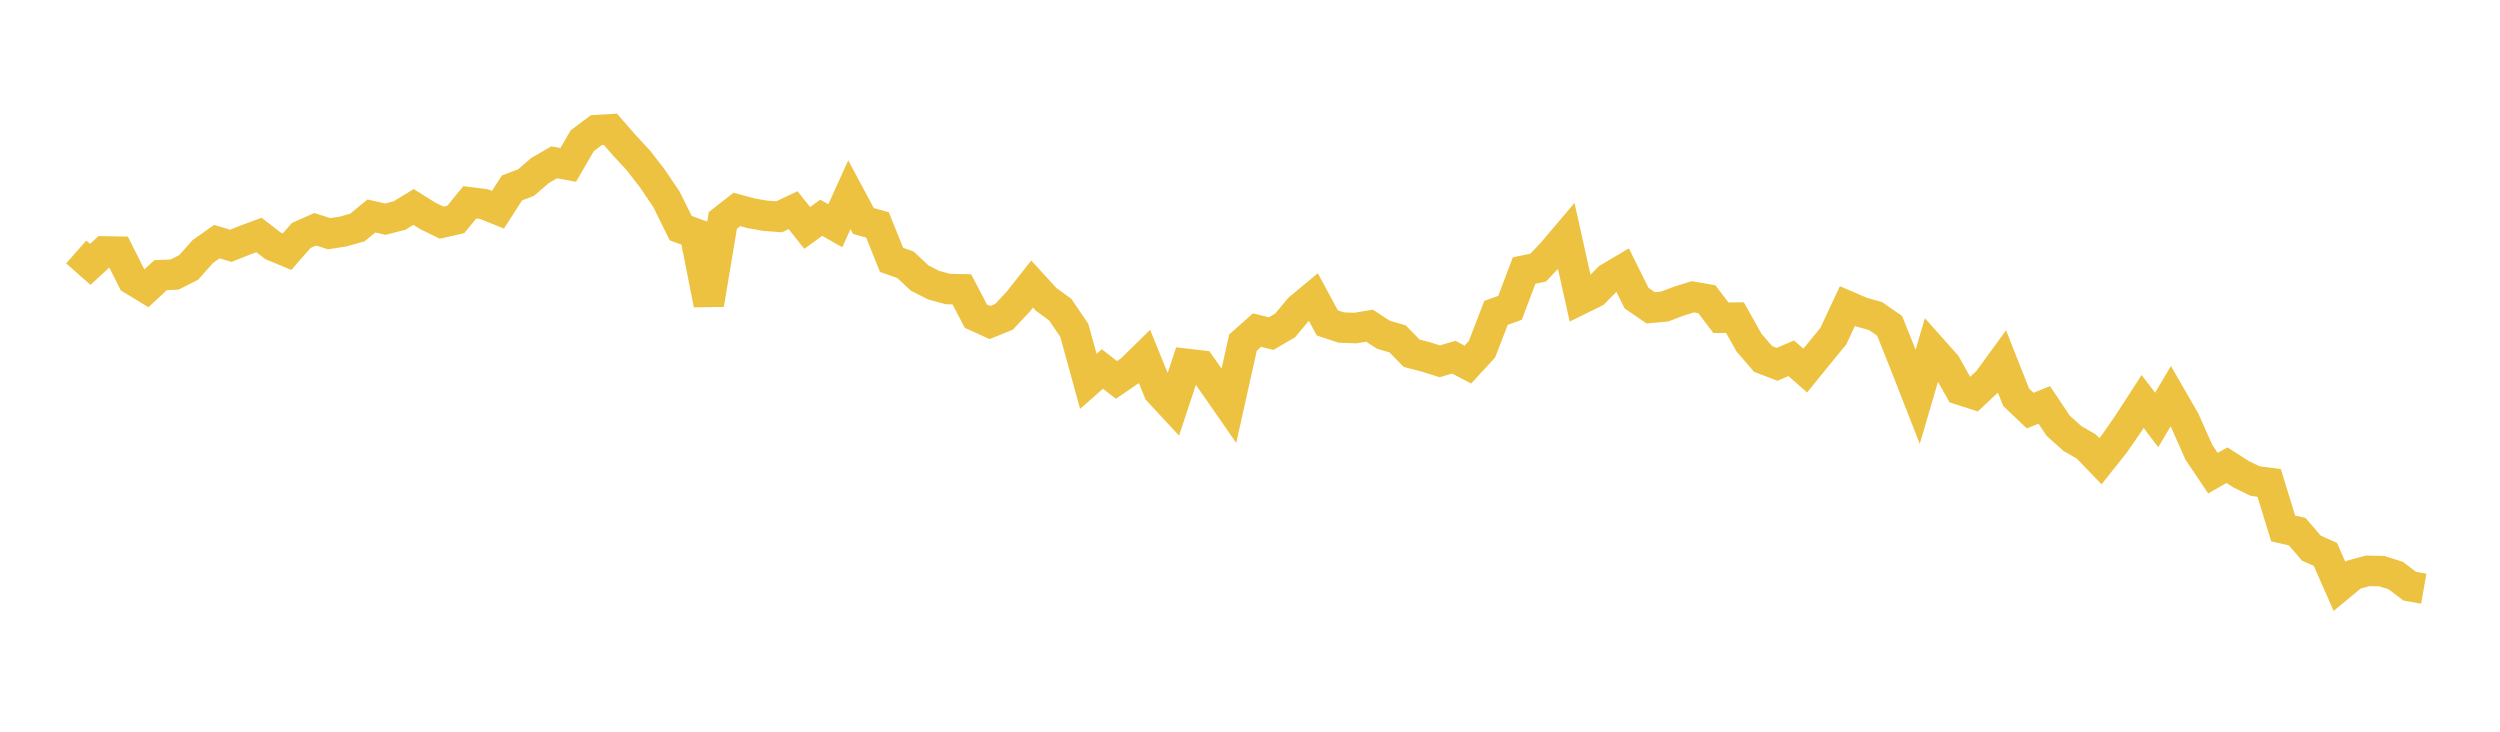 <svg width="164" height="48" xmlns="http://www.w3.org/2000/svg" xmlns:xlink="http://www.w3.org/1999/xlink"><path fill="none" stroke="rgb(237,194,64)" stroke-width="2" d="M5,16.529L5.922,17.342L6.844,16.494L7.766,16.51L8.689,18.346L9.611,18.908L10.533,18.052L11.455,18.011L12.377,17.545L13.299,16.506L14.222,15.852L15.144,16.125L16.066,15.757L16.988,15.414L17.91,16.126L18.832,16.509L19.754,15.451L20.677,15.041L21.599,15.332L22.521,15.186L23.443,14.925L24.365,14.169L25.287,14.377L26.21,14.137L27.132,13.578L28.054,14.158L28.976,14.607L29.898,14.398L30.82,13.271L31.743,13.387L32.665,13.757L33.587,12.328L34.509,11.977L35.431,11.183L36.353,10.65L37.275,10.816L38.198,9.228L39.12,8.537L40.042,8.482L40.964,9.537L41.886,10.531L42.808,11.725L43.731,13.095L44.653,14.964L45.575,15.301L46.497,19.97L47.419,14.459L48.341,13.737L49.263,13.989L50.186,14.152L51.108,14.221L52.03,13.787L52.952,14.953L53.874,14.285L54.796,14.81L55.719,12.777L56.641,14.497L57.563,14.753L58.485,17.045L59.407,17.374L60.329,18.24L61.251,18.707L62.174,18.961L63.096,18.979L64.018,20.739L64.94,21.158L65.862,20.784L66.784,19.802L67.707,18.633L68.629,19.64L69.551,20.31L70.473,21.67L71.395,25.015L72.317,24.206L73.24,24.923L74.162,24.295L75.084,23.393L76.006,25.664L76.928,26.658L77.85,23.871L78.772,23.978L79.695,25.283L80.617,26.612L81.539,22.476L82.461,21.654L83.383,21.886L84.305,21.347L85.228,20.241L86.15,19.474L87.072,21.183L87.994,21.488L88.916,21.521L89.838,21.363L90.76,21.963L91.683,22.23L92.605,23.173L93.527,23.411L94.449,23.702L95.371,23.431L96.293,23.917L97.216,22.915L98.138,20.525L99.06,20.191L99.982,17.748L100.904,17.556L101.826,16.581L102.749,15.494L103.671,19.637L104.593,19.184L105.515,18.249L106.437,17.702L107.359,19.558L108.281,20.19L109.204,20.108L110.126,19.758L111.048,19.469L111.97,19.63L112.892,20.844L113.814,20.837L114.737,22.479L115.659,23.547L116.581,23.9L117.503,23.501L118.425,24.31L119.347,23.174L120.269,22.047L121.192,20.075L122.114,20.472L123.036,20.736L123.958,21.374L124.88,23.673L125.802,26.03L126.725,22.884L127.647,23.919L128.569,25.561L129.491,25.859L130.413,24.993L131.335,23.726L132.257,26.058L133.18,26.935L134.102,26.56L135.024,27.938L135.946,28.763L136.868,29.299L137.79,30.255L138.713,29.093L139.635,27.763L140.557,26.339L141.479,27.549L142.401,25.991L143.323,27.59L144.246,29.667L145.168,31.041L146.09,30.515L147.012,31.108L147.934,31.558L148.856,31.678L149.778,34.668L150.701,34.88L151.623,35.957L152.545,36.368L153.467,38.464L154.389,37.702L155.311,37.447L156.234,37.465L157.156,37.756L158.078,38.455L159,38.618"></path></svg>